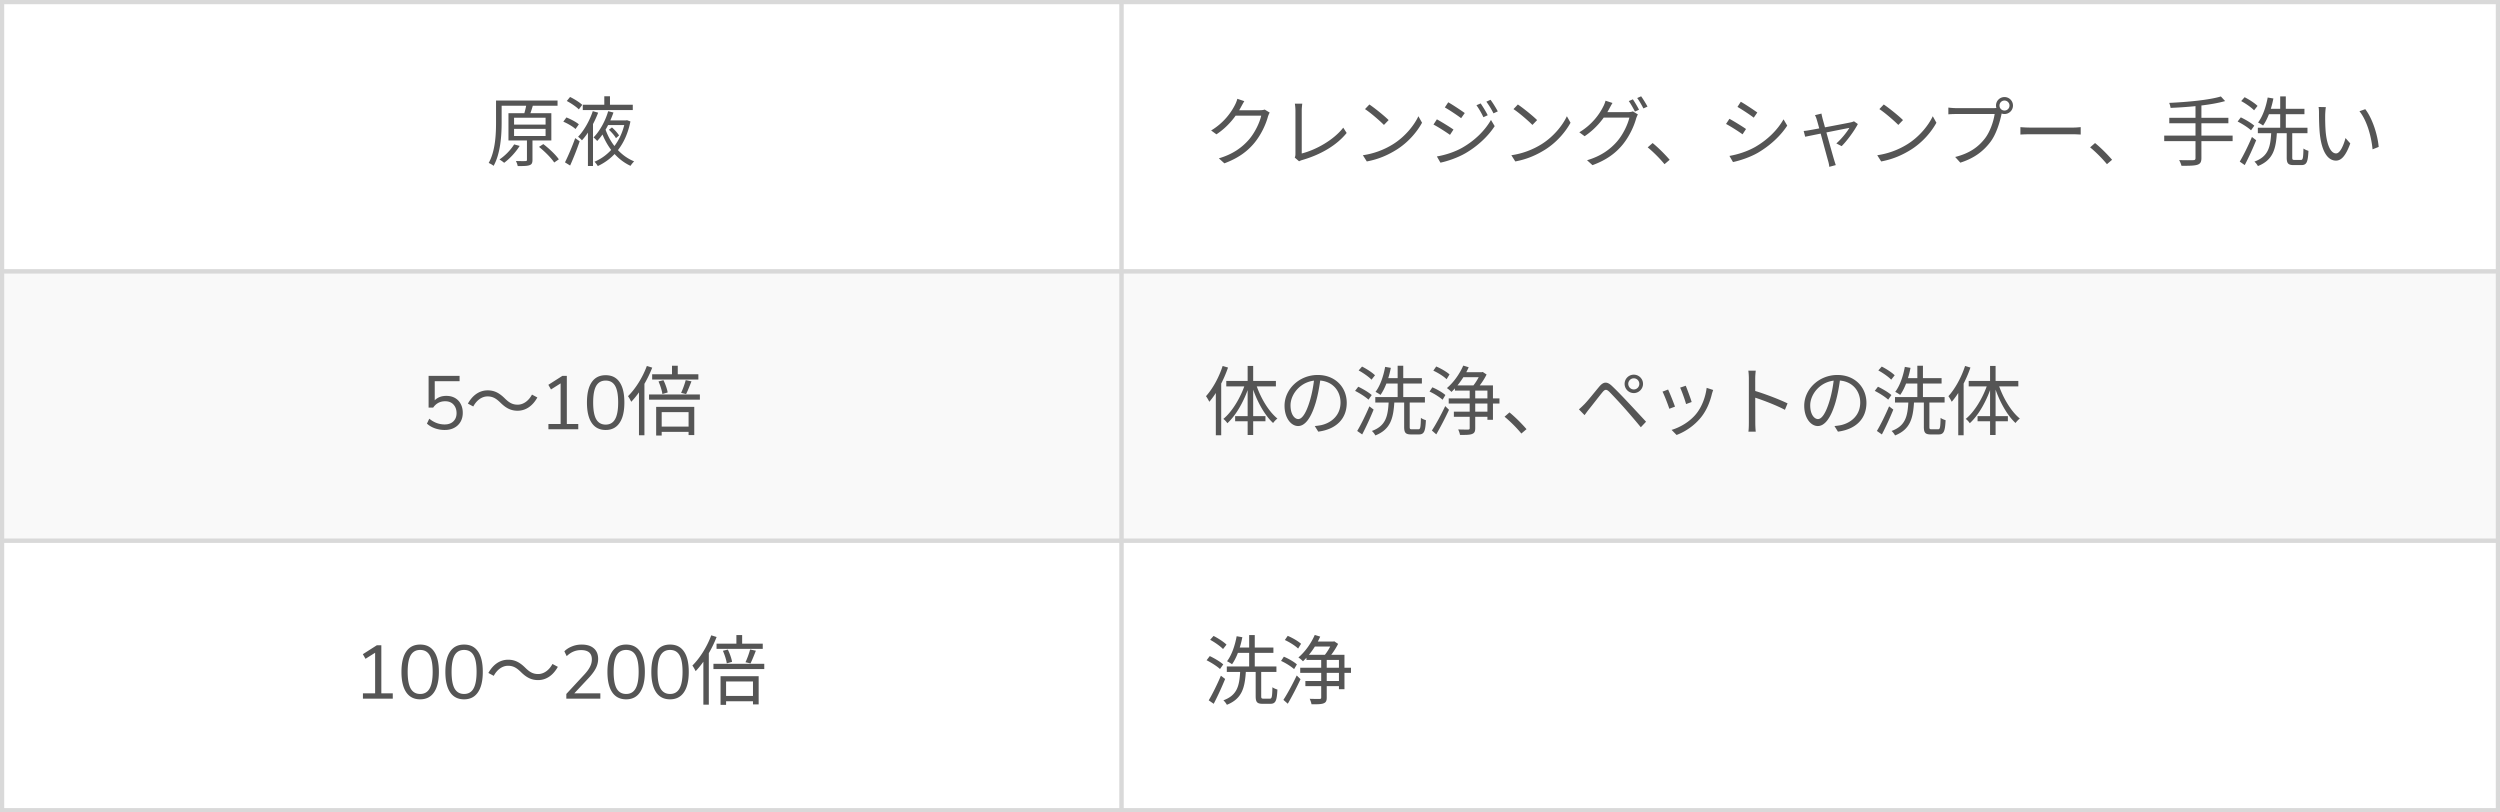 <svg xmlns="http://www.w3.org/2000/svg" width="594" height="193" fill="none"><rect width="100%" height="100%" fill="#808080" stroke="none"/><path fill="#fff" d="M.5.5h266v64H.5z"></path><path stroke="#D9D9D9" d="M.5.5h266v64H.5z"></path><path d="M118.632 23.888h13.842v1.242h-13.842v-1.242Zm-.774 0h1.332v5.22c0 2.97-.252 7.344-1.908 10.296a4.994 4.994 0 0 0-1.17-.684c1.584-2.826 1.746-6.804 1.746-9.63v-5.202Zm4.284 6.732v1.692h7.488V30.62h-7.488Zm0-2.646v1.638h7.488v-1.638h-7.488Zm-1.332-1.08h10.188v6.48H120.81v-6.48Zm4.392 5.814h1.314v5.274c0 .72-.162 1.08-.684 1.26-.558.216-1.44.216-2.826.216-.054-.36-.252-.846-.414-1.206 1.062.036 1.98.036 2.25.018.288 0 .36-.09.36-.306v-5.256Zm-.144-7.848 1.566.162c-.27.936-.594 1.926-.864 2.574l-1.332-.18c.234-.72.522-1.818.63-2.556Zm3.006 10.044 1.026-.666c1.368 1.044 2.97 2.556 3.69 3.618l-1.098.756c-.702-1.062-2.25-2.628-3.618-3.708Zm-5.904-.594 1.314.36c-.954 1.53-2.376 3.042-3.69 4.014a7.298 7.298 0 0 0-1.116-.792c1.332-.882 2.664-2.25 3.492-3.582Zm22.518-3.474.72-.558c.648.558 1.368 1.368 1.692 1.908l-.738.648c-.306-.576-1.026-1.404-1.674-1.998Zm-6.21-5.958h11.88v1.278h-11.88v-1.278Zm5.814 3.726h4.5v1.116h-4.5v-1.116Zm-.702-5.724h1.35v2.574h-1.35V22.88Zm-2.736 3.528 1.278.36c-.846 2.232-2.25 4.842-3.852 6.57a6.914 6.914 0 0 0-.918-.846c1.53-1.584 2.844-4.086 3.492-6.084Zm3.654.018 1.26.306c-.81 2.34-2.178 5.022-3.87 6.768a6.397 6.397 0 0 0-.864-.846c1.584-1.602 2.88-4.122 3.474-6.228Zm4.014 2.178h.234l.216-.054.828.306c-1.116 5.58-4.086 8.892-7.758 10.602-.162-.306-.504-.774-.792-1.026 3.42-1.44 6.318-4.68 7.272-9.576v-.252Zm-13.842-4.608.774-.954c1.026.486 2.268 1.278 2.898 1.872l-.81 1.08c-.594-.612-1.836-1.458-2.862-1.998Zm-.828 4.914.738-1.008c1.044.414 2.304 1.08 2.952 1.638l-.792 1.116c-.612-.576-1.872-1.314-2.898-1.746Zm.396 9.666c.702-1.404 1.71-3.726 2.43-5.76l1.062.756a67.325 67.325 0 0 1-2.268 5.76l-1.224-.756Zm9.558-8.01c1.188 3.528 3.654 6.462 6.876 7.776-.27.252-.666.738-.864 1.062-3.294-1.53-5.76-4.644-7.056-8.532l1.044-.306Zm-4.104-.576 1.152-1.17.054.018V39.44h-1.206v-9.45Z" fill="#555"></path><path fill="#F9F9F9" d="M.5 64.5h266v64H.5z"></path><path stroke="#D9D9D9" d="M.5 64.5h266v64H.5z"></path><path d="M105.67 102.162a6.945 6.945 0 0 1-2.34-.396c-.744-.264-1.374-.636-1.89-1.116l.558-1.17c1.116.912 2.334 1.368 3.654 1.368.876 0 1.566-.246 2.07-.738.504-.492.756-1.14.756-1.944 0-.828-.24-1.506-.72-2.034-.48-.528-1.14-.792-1.98-.792-1.212 0-2.166.504-2.862 1.512h-1.08V89.31h7.362v1.26h-5.904v4.536c.696-.696 1.614-1.044 2.754-1.044.792 0 1.482.168 2.07.504.588.336 1.038.81 1.35 1.422.324.6.486 1.302.486 2.106 0 .792-.174 1.494-.522 2.106a3.678 3.678 0 0 1-1.494 1.44c-.636.348-1.392.522-2.268.522Zm13.241-6.48c-.954-.918-1.746-1.494-3.06-1.494-1.404 0-2.646.972-3.402 2.394l-1.278-.684c1.152-2.07 2.808-3.15 4.698-3.15 1.638 0 2.808.666 4.068 1.908.954.936 1.746 1.494 3.06 1.494 1.404 0 2.646-.972 3.402-2.394l1.278.684c-1.152 2.07-2.808 3.15-4.698 3.15-1.638 0-2.808-.666-4.068-1.908ZM130.305 102v-1.26h2.898v-9.648l-2.286 1.44-.63-1.098 3.33-2.124h1.062v11.43h2.718V102h-7.092Zm13.601.162c-1.452 0-2.556-.558-3.312-1.674-.756-1.116-1.134-2.73-1.134-4.842 0-2.124.378-3.738 1.134-4.842.756-1.104 1.86-1.656 3.312-1.656 1.464 0 2.568.552 3.312 1.656.756 1.092 1.134 2.7 1.134 4.824 0 2.124-.384 3.744-1.152 4.86-.756 1.116-1.854 1.674-3.294 1.674Zm0-1.278c1.008 0 1.752-.426 2.232-1.278.492-.852.738-2.178.738-3.978 0-1.8-.24-3.114-.72-3.942-.48-.84-1.23-1.26-2.25-1.26-1.008 0-1.758.42-2.25 1.26-.48.84-.72 2.154-.72 3.942 0 1.8.24 3.126.72 3.978.492.852 1.242 1.278 2.25 1.278Zm15.761-13.986h1.368v2.7h-1.368v-2.7Zm-4.716 2.034h10.98v1.242h-10.98v-1.242Zm1.638 12.42h7.632v1.26h-7.632v-1.26Zm-2.376-7.632h12.078v1.242h-12.078V93.72Zm2.25-3.096 1.17-.288c.468.918.882 2.142 1.008 2.916l-1.26.36c-.09-.774-.504-2.034-.918-2.988Zm6.462-.306 1.368.288c-.414 1.062-.882 2.25-1.278 3.024l-1.188-.288c.396-.81.864-2.124 1.098-3.024Zm-7.02 6.354h9.054v6.696h-1.35v-5.454h-6.39v5.562h-1.314v-6.804Zm-2.214-9.72 1.278.396c-1.188 3.06-3.042 6.102-4.986 8.118-.144-.306-.522-1.026-.774-1.332 1.782-1.746 3.474-4.446 4.482-7.182Zm-1.872 4.644 1.26-1.278.036.018v13.086h-1.296V91.596Z" fill="#555"></path><path fill="#fff" d="M.5 128.5h266v64H.5z"></path><path stroke="#D9D9D9" d="M.5 128.5h266v64H.5z"></path><path d="M86.232 166v-1.26h2.898v-9.648l-2.286 1.44-.63-1.098 3.33-2.124h1.062v11.43h2.718V166h-7.092Zm13.601.162c-1.452 0-2.556-.558-3.312-1.674-.756-1.116-1.134-2.73-1.134-4.842 0-2.124.378-3.738 1.134-4.842.756-1.104 1.86-1.656 3.312-1.656 1.464 0 2.568.552 3.312 1.656.756 1.092 1.134 2.7 1.134 4.824 0 2.124-.384 3.744-1.152 4.86-.756 1.116-1.854 1.674-3.294 1.674Zm0-1.278c1.008 0 1.752-.426 2.232-1.278.492-.852.738-2.178.738-3.978 0-1.8-.24-3.114-.72-3.942-.48-.84-1.23-1.26-2.25-1.26-1.008 0-1.758.42-2.25 1.26-.48.84-.72 2.154-.72 3.942 0 1.8.24 3.126.72 3.978.492.852 1.242 1.278 2.25 1.278Zm10.433 1.278c-1.452 0-2.556-.558-3.312-1.674-.756-1.116-1.134-2.73-1.134-4.842 0-2.124.378-3.738 1.134-4.842.756-1.104 1.86-1.656 3.312-1.656 1.464 0 2.568.552 3.312 1.656.756 1.092 1.134 2.7 1.134 4.824 0 2.124-.384 3.744-1.152 4.86-.756 1.116-1.854 1.674-3.294 1.674Zm0-1.278c1.008 0 1.752-.426 2.232-1.278.492-.852.738-2.178.738-3.978 0-1.8-.24-3.114-.72-3.942-.48-.84-1.23-1.26-2.25-1.26-1.008 0-1.758.42-2.25 1.26-.48.84-.72 2.154-.72 3.942 0 1.8.24 3.126.72 3.978.492.852 1.242 1.278 2.25 1.278Zm13.511-5.202c-.954-.918-1.746-1.494-3.06-1.494-1.404 0-2.646.972-3.402 2.394l-1.278-.684c1.152-2.07 2.808-3.15 4.698-3.15 1.638 0 2.808.666 4.068 1.908.954.936 1.746 1.494 3.06 1.494 1.404 0 2.646-.972 3.402-2.394l1.278.684c-1.152 2.07-2.808 3.15-4.698 3.15-1.638 0-2.808-.666-4.068-1.908ZM134.559 166v-1.116l4.338-4.68c.612-.672 1.05-1.284 1.314-1.836a3.744 3.744 0 0 0 .414-1.692c0-1.476-.858-2.214-2.574-2.214-1.284 0-2.418.48-3.402 1.44l-.558-1.152c.468-.48 1.062-.864 1.782-1.152.732-.3 1.5-.45 2.304-.45 1.272 0 2.244.3 2.916.9.684.588 1.026 1.428 1.026 2.52 0 .756-.186 1.5-.558 2.232-.372.72-.942 1.488-1.71 2.304l-3.402 3.636h6.192V166h-8.082Zm14.213.162c-1.452 0-2.556-.558-3.312-1.674-.756-1.116-1.134-2.73-1.134-4.842 0-2.124.378-3.738 1.134-4.842.756-1.104 1.86-1.656 3.312-1.656 1.464 0 2.568.552 3.312 1.656.756 1.092 1.134 2.7 1.134 4.824 0 2.124-.384 3.744-1.152 4.86-.756 1.116-1.854 1.674-3.294 1.674Zm0-1.278c1.008 0 1.752-.426 2.232-1.278.492-.852.738-2.178.738-3.978 0-1.8-.24-3.114-.72-3.942-.48-.84-1.23-1.26-2.25-1.26-1.008 0-1.758.42-2.25 1.26-.48.84-.72 2.154-.72 3.942 0 1.8.24 3.126.72 3.978.492.852 1.242 1.278 2.25 1.278Zm10.433 1.278c-1.452 0-2.556-.558-3.312-1.674-.756-1.116-1.134-2.73-1.134-4.842 0-2.124.378-3.738 1.134-4.842.756-1.104 1.86-1.656 3.312-1.656 1.464 0 2.568.552 3.312 1.656.756 1.092 1.134 2.7 1.134 4.824 0 2.124-.384 3.744-1.152 4.86-.756 1.116-1.854 1.674-3.294 1.674Zm0-1.278c1.008 0 1.752-.426 2.232-1.278.492-.852.738-2.178.738-3.978 0-1.8-.24-3.114-.72-3.942-.48-.84-1.23-1.26-2.25-1.26-1.008 0-1.758.42-2.25 1.26-.48.84-.72 2.154-.72 3.942 0 1.8.24 3.126.72 3.978.492.852 1.242 1.278 2.25 1.278Zm15.761-13.986h1.368v2.7h-1.368v-2.7Zm-4.716 2.034h10.98v1.242h-10.98v-1.242Zm1.638 12.42h7.632v1.26h-7.632v-1.26Zm-2.376-7.632h12.078v1.242h-12.078v-1.242Zm2.25-3.096 1.17-.288c.468.918.882 2.142 1.008 2.916l-1.26.36c-.09-.774-.504-2.034-.918-2.988Zm6.462-.306 1.368.288c-.414 1.062-.882 2.25-1.278 3.024l-1.188-.288c.396-.81.864-2.124 1.098-3.024Zm-7.02 6.354h9.054v6.696h-1.35v-5.454h-6.39v5.562h-1.314v-6.804Zm-2.214-9.72 1.278.396c-1.188 3.06-3.042 6.102-4.986 8.118-.144-.306-.522-1.026-.774-1.332 1.782-1.746 3.474-4.446 4.482-7.182Zm-1.872 4.644 1.26-1.278.036.018v13.086h-1.296v-11.826Z" fill="#555"></path><path fill="#fff" d="M266.5.5h327v64h-327z"></path><path stroke="#D9D9D9" d="M266.5.5h327v64h-327z"></path><path d="M301.678 26.75a5.656 5.656 0 0 0-.414.954c-.486 1.818-1.584 4.248-3.186 6.21-1.638 1.998-3.798 3.636-7.164 4.896l-1.314-1.188c3.312-.972 5.544-2.592 7.2-4.518 1.386-1.638 2.502-3.978 2.862-5.616h-6.66l.576-1.296h5.724c.486 0 .9-.054 1.188-.162l1.188.72Zm-6.03-2.718c-.288.468-.612 1.08-.792 1.404-1.062 1.998-2.934 4.572-5.832 6.48l-1.26-.918c3.114-1.854 4.878-4.482 5.67-6.084.18-.324.45-.972.558-1.44l1.656.558Zm11.988 13.41c.126-.288.162-.54.162-.882V26.264c0-.486-.072-1.296-.144-1.638h1.764c-.054.432-.126 1.116-.126 1.62V36.47c3.456-.882 7.614-3.24 9.864-6.138l.81 1.26c-2.34 2.898-6.048 5.112-10.548 6.426a3.67 3.67 0 0 0-.756.306l-1.026-.882Zm17.73-12.618c1.26.846 3.582 2.718 4.572 3.708l-1.116 1.152c-.918-.936-3.15-2.88-4.5-3.762l1.044-1.098Zm-1.548 12.06A18.602 18.602 0 0 0 331 34.256c2.79-1.746 4.968-4.41 6.012-6.642l.864 1.548c-1.224 2.232-3.312 4.68-6.03 6.39-1.818 1.134-4.086 2.25-7.092 2.808l-.936-1.476Zm27.99-12.312c.45.666 1.26 1.944 1.674 2.808l-1.026.468c-.45-.954-1.062-2.034-1.656-2.844l1.008-.432Zm2.34-.864c.486.63 1.296 1.926 1.728 2.754l-1.026.468a19.287 19.287 0 0 0-1.692-2.772l.99-.45Zm-10.044.594c1.062.594 3.132 1.98 3.924 2.556l-.864 1.224c-.846-.648-2.808-1.962-3.87-2.556l.81-1.224Zm-2.7 12.87c1.98-.342 4.212-1.044 6.048-2.088 2.988-1.71 5.346-4.05 6.804-6.588l.882 1.476c-1.566 2.412-4.05 4.752-6.93 6.426-1.818 1.062-4.302 1.908-5.958 2.25l-.846-1.476Zm0-8.82c1.062.576 3.168 1.872 3.942 2.43l-.828 1.26c-.882-.63-2.826-1.89-3.924-2.448l.81-1.242Zm19.242-3.528c1.26.846 3.582 2.718 4.572 3.708l-1.116 1.152c-.918-.936-3.15-2.88-4.5-3.762l1.044-1.098Zm-1.548 12.06a18.602 18.602 0 0 0 7.182-2.628c2.79-1.746 4.968-4.41 6.012-6.642l.864 1.548c-1.224 2.232-3.312 4.68-6.03 6.39-1.818 1.134-4.086 2.25-7.092 2.808l-.936-1.476ZM387.97 23.6c.45.648 1.098 1.746 1.458 2.466l-.972.45c-.36-.738-.972-1.818-1.458-2.502l.972-.414Zm1.962-.72c.486.666 1.17 1.782 1.512 2.448l-.972.432c-.396-.774-.972-1.8-1.476-2.466l.936-.414Zm-.774 4.302c-.144.27-.324.684-.414.972-.486 1.8-1.602 4.248-3.186 6.192-1.638 1.998-3.798 3.654-7.182 4.896l-1.296-1.17c3.312-.972 5.544-2.61 7.182-4.518 1.404-1.656 2.502-3.978 2.88-5.616h-6.678l.576-1.296h5.742c.486 0 .882-.054 1.188-.18l1.188.72Zm-6.03-2.718c-.288.468-.612 1.08-.792 1.422-1.062 1.98-2.952 4.554-5.832 6.48l-1.26-.936c3.114-1.854 4.878-4.464 5.67-6.084.18-.306.45-.972.558-1.422l1.656.54Zm12.36 14.544c-1.17-1.422-2.718-2.952-3.996-3.996l1.17-1.026c1.296 1.044 2.916 2.664 4.05 3.978l-1.224 1.044Zm18.126-14.832c1.062.594 3.132 1.98 3.924 2.556l-.846 1.224c-.864-.666-2.826-1.962-3.87-2.556l.792-1.224Zm-2.7 12.87c1.98-.342 4.212-1.062 6.048-2.088 2.988-1.71 5.364-4.068 6.804-6.606l.882 1.494c-1.566 2.412-4.05 4.734-6.93 6.426-1.818 1.062-4.302 1.89-5.958 2.232l-.846-1.458Zm0-8.82c1.062.576 3.168 1.872 3.942 2.43l-.828 1.26c-.882-.648-2.826-1.89-3.924-2.466l.81-1.224Zm21.87-1.242c.036.324.144.702.252 1.17.414 1.494 2.376 8.622 2.754 9.846.108.342.27.9.396 1.224l-1.548.414a7.033 7.033 0 0 0-.252-1.314c-.378-1.296-2.304-8.55-2.718-9.882a5.175 5.175 0 0 0-.432-1.08l1.548-.378Zm8.64 2.484c-.756 1.512-2.61 4.05-3.852 5.256l-1.26-.648c1.116-.954 2.484-2.628 3.096-3.69-.792.144-9.216 1.836-10.494 2.106l-.36-1.368a15.73 15.73 0 0 0 1.494-.216c.9-.144 8.748-1.62 9.774-1.854.234-.054.504-.144.684-.234l.918.648Zm6.156-4.644c1.26.846 3.582 2.718 4.572 3.708l-1.116 1.152c-.918-.936-3.15-2.88-4.5-3.762l1.044-1.098Zm-1.548 12.06a18.602 18.602 0 0 0 7.182-2.628c2.79-1.746 4.968-4.41 6.012-6.642l.864 1.548c-1.224 2.232-3.312 4.68-6.03 6.39-1.818 1.134-4.086 2.25-7.092 2.808l-.936-1.476Zm29.047-11.808c0 .666.522 1.188 1.188 1.188.648 0 1.188-.522 1.188-1.188 0-.648-.54-1.188-1.188-1.188-.666 0-1.188.54-1.188 1.188Zm-.828 0c0-1.116.9-2.016 2.016-2.016s2.016.9 2.016 2.016-.9 2.016-2.016 2.016-2.016-.9-2.016-2.016Zm1.566 1.206c-.126.252-.198.558-.27.9-.396 1.89-1.26 4.806-2.7 6.642-1.638 2.124-3.78 3.78-7.074 4.824l-1.224-1.35c3.492-.882 5.508-2.412 7.02-4.338 1.278-1.62 2.106-4.14 2.358-5.868h-9.216c-.72 0-1.332.036-1.782.072v-1.602c.486.054 1.206.126 1.8.126h9.018c.288 0 .63-.018.972-.108l1.098.702Zm4.23 3.924c.558.054 1.494.108 2.52.108h9.864c.9 0 1.53-.072 1.944-.108v1.764c-.378-.018-1.134-.072-1.926-.072h-9.882c-.99 0-1.944.036-2.52.072v-1.764Zm20.561 8.802c-1.17-1.422-2.718-2.952-3.996-3.996l1.17-1.026c1.296 1.044 2.916 2.664 4.05 3.978l-1.224 1.044Zm27.072-16.092 1.008 1.098c-3.258.954-8.586 1.44-12.96 1.62-.036-.342-.198-.882-.324-1.188 4.284-.198 9.54-.684 12.276-1.53Zm-12.258 5.076h14.04v1.296h-14.04v-1.296Zm-1.206 4.23h16.254v1.314h-16.254v-1.314Zm7.434-7.398h1.404v12.744c0 .954-.288 1.368-.972 1.584-.684.216-1.854.252-3.762.234a5.79 5.79 0 0 0-.558-1.35c1.494.054 2.934.036 3.33.018.414 0 .558-.126.558-.504V24.824Zm14.814 5.526h11.79v1.296h-11.79V30.35Zm2.178-4.5h8.892v1.278h-8.892V25.85Zm3.132-2.952h1.332v8.154h-1.332v-8.154Zm-2.97.27 1.35.234c-.486 2.502-1.35 4.878-2.448 6.426a9.453 9.453 0 0 0-1.188-.72c1.098-1.44 1.872-3.672 2.286-5.94Zm4.518 7.992h1.314v6.246c0 .504.072.594.558.594h1.494c.468 0 .558-.36.612-2.718.288.234.828.45 1.188.558-.126 2.664-.432 3.384-1.674 3.384h-1.818c-1.332 0-1.674-.396-1.674-1.818V31.16Zm-3.672.18H541c-.234 4.05-.882 6.66-4.518 8.118a4.235 4.235 0 0 0-.828-1.062c3.33-1.224 3.816-3.492 3.996-7.056Zm-7.146-7.326.81-.918c1.08.54 2.43 1.422 3.078 2.07l-.828 1.044c-.63-.666-1.962-1.602-3.06-2.196Zm-.846 4.86.756-.99c1.116.522 2.52 1.368 3.204 1.98l-.774 1.098c-.684-.648-2.07-1.53-3.186-2.088Zm.504 9.522c.846-1.404 2.034-3.798 2.898-5.85l1.008.774a71.87 71.87 0 0 1-2.718 5.904l-1.188-.828Zm20.466-12.942c-.09.414-.144 1.278-.162 1.746-.018 1.116 0 2.772.126 4.248.306 3.006 1.17 5.004 2.466 5.004.918 0 1.764-1.854 2.232-3.654l1.134 1.278c-1.098 3.042-2.178 4.086-3.402 4.086-1.71 0-3.33-1.692-3.834-6.354-.162-1.548-.198-3.744-.198-4.788 0-.414 0-1.188-.108-1.602l1.746.036Zm9.36.486c1.62 2.088 2.916 5.922 3.186 8.964l-1.458.576c-.306-3.24-1.404-6.948-3.114-9.054l1.386-.486Z" fill="#555"></path><path fill="#F9F9F9" d="M266.5 64.5h327v64h-327z"></path><path stroke="#D9D9D9" d="M266.5 64.5h327v64h-327z"></path><path d="m290.5 86.952 1.278.378c-1.044 3.042-2.682 6.102-4.446 8.136-.144-.306-.54-1.008-.792-1.332 1.602-1.764 3.078-4.464 3.96-7.182Zm-1.62 4.644 1.26-1.278.018.018v13.086h-1.278V91.596Zm7.56-4.644h1.314v16.398h-1.314V86.952Zm-5.076 3.564h11.79v1.296h-11.79v-1.296Zm2.106 8.352h7.2v1.224h-7.2v-1.224Zm4.932-7.686c1.026 3.222 3.006 6.57 5.112 8.262-.324.234-.774.702-1.026 1.062-2.106-1.926-4.032-5.508-5.094-9.018l1.008-.306Zm-2.52-.072.99.306c-1.116 3.6-3.078 7.164-5.256 9.144-.198-.342-.648-.81-.954-1.026 2.106-1.71 4.158-5.13 5.22-8.424Zm17.892-1.386c-.234 1.872-.594 3.978-1.152 5.904-1.098 3.69-2.538 5.598-4.194 5.598-1.62 0-3.222-1.836-3.222-4.824 0-3.906 3.474-7.308 7.884-7.308 4.212 0 6.894 2.97 6.894 6.624 0 3.762-2.484 6.282-6.768 6.84l-.828-1.332a14.605 14.605 0 0 0 1.548-.216c2.304-.522 4.572-2.25 4.572-5.364 0-2.88-1.998-5.256-5.454-5.256-3.96 0-6.426 3.258-6.426 5.904 0 2.268 1.026 3.276 1.836 3.276.846 0 1.818-1.224 2.736-4.266.522-1.71.9-3.744 1.08-5.616l1.494.036Zm12.996 4.626h11.79v1.296h-11.79V94.35Zm2.178-4.5h8.892v1.278h-8.892V89.85Zm3.132-2.952h1.332v8.154h-1.332v-8.154Zm-2.97.27 1.35.234c-.486 2.502-1.35 4.878-2.448 6.426a9.453 9.453 0 0 0-1.188-.72c1.098-1.44 1.872-3.672 2.286-5.94Zm4.518 7.992h1.314v6.246c0 .504.072.594.558.594h1.494c.468 0 .558-.36.612-2.718.288.234.828.45 1.188.558-.126 2.664-.432 3.384-1.674 3.384h-1.818c-1.332 0-1.674-.396-1.674-1.818V95.16Zm-3.672.18h1.35c-.234 4.05-.882 6.66-4.518 8.118a4.235 4.235 0 0 0-.828-1.062c3.33-1.224 3.816-3.492 3.996-7.056Zm-7.146-7.326.81-.918c1.08.54 2.43 1.422 3.078 2.07l-.828 1.044c-.63-.666-1.962-1.602-3.06-2.196Zm-.846 4.86.756-.99c1.116.522 2.52 1.368 3.204 1.98l-.774 1.098c-.684-.648-2.07-1.53-3.186-2.088Zm.504 9.522c.846-1.404 2.034-3.798 2.898-5.85l1.008.774a71.87 71.87 0 0 1-2.718 5.904l-1.188-.828Zm24.948-13.968h4.878v1.188h-4.878v-1.188Zm-1.98 9.378h8.802v1.224h-8.802v-1.224Zm-1.224-3.15h12.06v1.224h-12.06v-1.224Zm1.476-3.078h9.036v8.172h-1.314v-6.948h-7.722v-1.224Zm3.51.648h1.314v9.504c0 .792-.18 1.17-.756 1.386-.522.216-1.44.234-2.862.216-.054-.36-.252-.918-.432-1.296a72.02 72.02 0 0 0 2.358.036c.288-.018.378-.09.378-.342v-9.504Zm-1.53-5.364 1.296.396c-.99 2.232-2.574 4.428-4.104 5.868-.216-.252-.756-.702-1.08-.918 1.548-1.296 3.006-3.312 3.888-5.346Zm4.104 1.566h.306l.216-.054.918.612c-.576 1.17-1.53 2.574-2.34 3.438a8.126 8.126 0 0 0-.972-.63c.72-.828 1.494-2.16 1.872-3.096v-.27Zm-11.214-.36.684-.99c1.116.468 2.484 1.26 3.168 1.89l-.702 1.134c-.666-.666-2.016-1.512-3.15-2.034Zm-.9 4.968.666-1.008c1.08.45 2.43 1.224 3.096 1.836l-.666 1.116c-.684-.612-1.998-1.458-3.096-1.944Zm.558 9.252c.9-1.368 2.196-3.744 3.168-5.796l.9.882a76.685 76.685 0 0 1-3.024 5.832l-1.044-.918Zm21.258.72c-1.17-1.422-2.718-2.952-3.996-3.996l1.17-1.026c1.296 1.044 2.916 2.664 4.05 3.978l-1.224 1.044ZM386.872 91.2c0 .738.594 1.332 1.314 1.332.738 0 1.314-.594 1.314-1.332a1.31 1.31 0 0 0-1.314-1.314c-.72 0-1.314.594-1.314 1.314Zm-.864 0c0-1.206.972-2.178 2.178-2.178a2.19 2.19 0 0 1 2.196 2.178c0 1.206-.99 2.196-2.196 2.196a2.19 2.19 0 0 1-2.178-2.196Zm-10.854 6.066c.45-.396.792-.72 1.26-1.188.864-.864 2.43-2.862 3.564-4.212.954-1.134 1.8-1.332 3.024-.162 1.098 1.026 2.646 2.646 3.69 3.762 1.224 1.296 3.024 3.24 4.41 4.734l-1.242 1.314a183.24 183.24 0 0 0-4.032-4.716c-1.044-1.17-2.7-2.952-3.456-3.708-.702-.666-1.044-.612-1.656.144-.864 1.044-2.376 3.024-3.186 4.014-.378.468-.756 1.026-1.044 1.386l-1.332-1.368Zm25.38-5.616c.306.72 1.188 3.096 1.404 3.87l-1.332.486c-.198-.828-1.026-3.114-1.404-3.906l1.332-.45Zm6.516 1.008c-.126.36-.216.648-.288.882-.468 1.98-1.26 3.924-2.538 5.544-1.674 2.106-3.87 3.51-5.868 4.266l-1.188-1.206c2.07-.612 4.374-1.98 5.85-3.816 1.278-1.566 2.196-3.87 2.484-6.174l1.548.504Zm-10.71-.108c.36.756 1.314 3.114 1.638 4.068l-1.35.504c-.288-.936-1.26-3.438-1.62-4.068l1.332-.504Zm19.188 7.866V89.958c0-.522-.036-1.314-.126-1.89h1.764a16.661 16.661 0 0 0-.126 1.89c0 2.79.018 9.612.018 10.458 0 .576.036 1.548.108 2.142h-1.746c.09-.576.108-1.476.108-2.142Zm1.188-7.614c2.376.684 6.012 2.07 8.01 3.042l-.63 1.53c-2.052-1.098-5.418-2.376-7.38-2.988v-1.584Zm20.538-3.078c-.234 1.872-.594 3.978-1.152 5.904-1.098 3.69-2.538 5.598-4.194 5.598-1.62 0-3.222-1.836-3.222-4.824 0-3.906 3.474-7.308 7.884-7.308 4.212 0 6.894 2.97 6.894 6.624 0 3.762-2.484 6.282-6.768 6.84l-.828-1.332a14.605 14.605 0 0 0 1.548-.216c2.304-.522 4.572-2.25 4.572-5.364 0-2.88-1.998-5.256-5.454-5.256-3.96 0-6.426 3.258-6.426 5.904 0 2.268 1.026 3.276 1.836 3.276.846 0 1.818-1.224 2.736-4.266.522-1.71.9-3.744 1.08-5.616l1.494.036Zm12.996 4.626h11.79v1.296h-11.79V94.35Zm2.178-4.5h8.892v1.278h-8.892V89.85Zm3.132-2.952h1.332v8.154h-1.332v-8.154Zm-2.97.27 1.35.234c-.486 2.502-1.35 4.878-2.448 6.426a9.453 9.453 0 0 0-1.188-.72c1.098-1.44 1.872-3.672 2.286-5.94Zm4.518 7.992h1.314v6.246c0 .504.072.594.558.594h1.494c.468 0 .558-.36.612-2.718.288.234.828.45 1.188.558-.126 2.664-.432 3.384-1.674 3.384h-1.818c-1.332 0-1.674-.396-1.674-1.818V95.16Zm-3.672.18h1.35c-.234 4.05-.882 6.66-4.518 8.118a4.235 4.235 0 0 0-.828-1.062c3.33-1.224 3.816-3.492 3.996-7.056Zm-7.146-7.326.81-.918c1.08.54 2.43 1.422 3.078 2.07l-.828 1.044c-.63-.666-1.962-1.602-3.06-2.196Zm-.846 4.86.756-.99c1.116.522 2.52 1.368 3.204 1.98l-.774 1.098c-.684-.648-2.07-1.53-3.186-2.088Zm.504 9.522c.846-1.404 2.034-3.798 2.898-5.85l1.008.774a71.87 71.87 0 0 1-2.718 5.904l-1.188-.828ZM466.9 86.952l1.278.378c-1.044 3.042-2.682 6.102-4.446 8.136-.144-.306-.54-1.008-.792-1.332 1.602-1.764 3.078-4.464 3.96-7.182Zm-1.62 4.644 1.26-1.278.018.018v13.086h-1.278V91.596Zm7.56-4.644h1.314v16.398h-1.314V86.952Zm-5.076 3.564h11.79v1.296h-11.79v-1.296Zm2.106 8.352h7.2v1.224h-7.2v-1.224Zm4.932-7.686c1.026 3.222 3.006 6.57 5.112 8.262-.324.234-.774.702-1.026 1.062-2.106-1.926-4.032-5.508-5.094-9.018l1.008-.306Zm-2.52-.072.99.306c-1.116 3.6-3.078 7.164-5.256 9.144-.198-.342-.648-.81-.954-1.026 2.106-1.71 4.158-5.13 5.22-8.424Z" fill="#555"></path><path fill="#fff" d="M266.5 128.5h327v64h-327z"></path><path stroke="#D9D9D9" d="M266.5 128.5h327v64h-327z"></path><path d="M291.49 158.35h11.79v1.296h-11.79v-1.296Zm2.178-4.5h8.892v1.278h-8.892v-1.278Zm3.132-2.952h1.332v8.154H296.8v-8.154Zm-2.97.27 1.35.234c-.486 2.502-1.35 4.878-2.448 6.426a9.453 9.453 0 0 0-1.188-.72c1.098-1.44 1.872-3.672 2.286-5.94Zm4.518 7.992h1.314v6.246c0 .504.072.594.558.594h1.494c.468 0 .558-.36.612-2.718.288.234.828.45 1.188.558-.126 2.664-.432 3.384-1.674 3.384h-1.818c-1.332 0-1.674-.396-1.674-1.818v-6.246Zm-3.672.18h1.35c-.234 4.05-.882 6.66-4.518 8.118a4.235 4.235 0 0 0-.828-1.062c3.33-1.224 3.816-3.492 3.996-7.056Zm-7.146-7.326.81-.918c1.08.54 2.43 1.422 3.078 2.07l-.828 1.044c-.63-.666-1.962-1.602-3.06-2.196Zm-.846 4.86.756-.99c1.116.522 2.52 1.368 3.204 1.98l-.774 1.098c-.684-.648-2.07-1.53-3.186-2.088Zm.504 9.522c.846-1.404 2.034-3.798 2.898-5.85l1.008.774a71.87 71.87 0 0 1-2.718 5.904l-1.188-.828Zm24.948-13.968h4.878v1.188h-4.878v-1.188Zm-1.98 9.378h8.802v1.224h-8.802v-1.224Zm-1.224-3.15h12.06v1.224h-12.06v-1.224Zm1.476-3.078h9.036v8.172h-1.314v-6.948h-7.722v-1.224Zm3.51.648h1.314v9.504c0 .792-.18 1.17-.756 1.386-.522.216-1.44.234-2.862.216-.054-.36-.252-.918-.432-1.296a72.02 72.02 0 0 0 2.358.036c.288-.018.378-.09.378-.342v-9.504Zm-1.53-5.364 1.296.396c-.99 2.232-2.574 4.428-4.104 5.868-.216-.252-.756-.702-1.08-.918 1.548-1.296 3.006-3.312 3.888-5.346Zm4.104 1.566h.306l.216-.054.918.612c-.576 1.17-1.53 2.574-2.34 3.438a8.126 8.126 0 0 0-.972-.63c.72-.828 1.494-2.16 1.872-3.096v-.27Zm-11.214-.36.684-.99c1.116.468 2.484 1.26 3.168 1.89l-.702 1.134c-.666-.666-2.016-1.512-3.15-2.034Zm-.9 4.968.666-1.008c1.08.45 2.43 1.224 3.096 1.836l-.666 1.116c-.684-.612-1.998-1.458-3.096-1.944Zm.558 9.252c.9-1.368 2.196-3.744 3.168-5.796l.9.882a76.685 76.685 0 0 1-3.024 5.832l-1.044-.918Z" fill="#555"></path></svg>